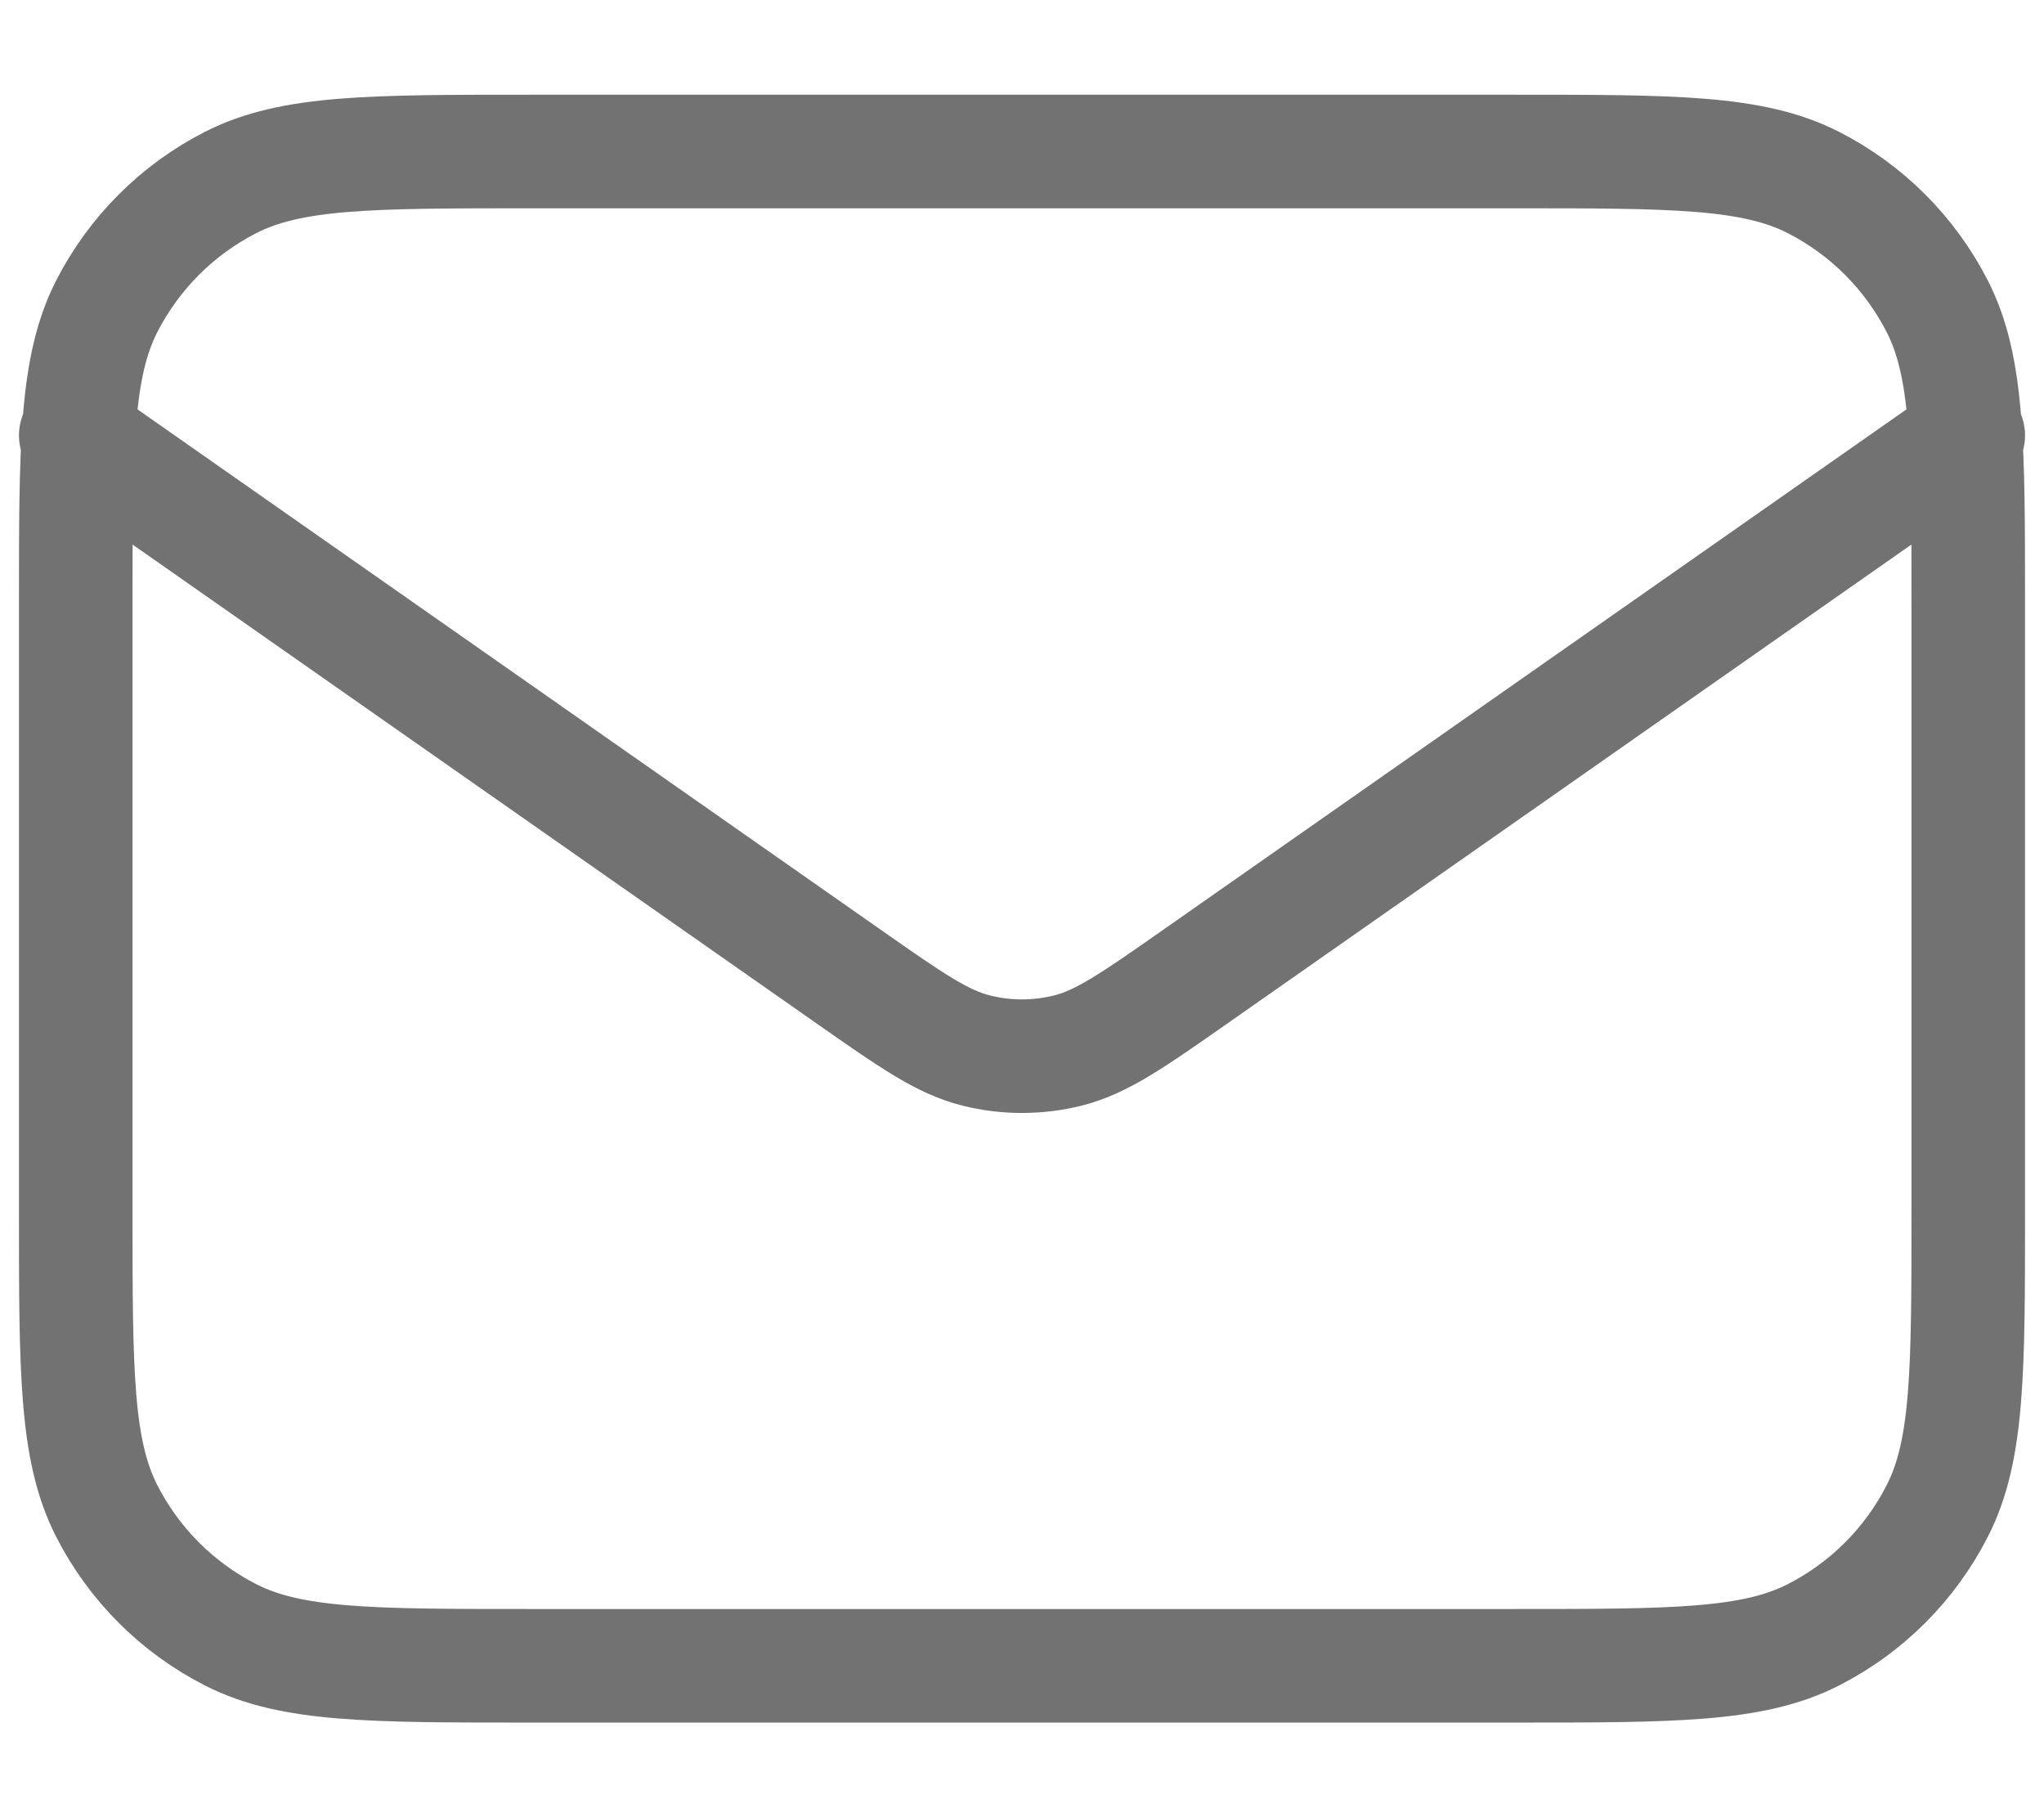  <svg
    width="18"
    height="16"
    viewBox="0 0 18 16"
    fill="none"
    xmlns="http://www.w3.org/2000/svg"
  >
    <path
      d="M0.667 3.834L7.471 8.597C8.022 8.983 8.297 9.175 8.597 9.25C8.862 9.316 9.138 9.316 9.403 9.25C9.703 9.175 9.978 8.983 10.529 8.597L17.333 3.834M4.667 14.667H13.333C14.733 14.667 15.434 14.667 15.968 14.395C16.439 14.155 16.821 13.773 17.061 13.302C17.333 12.768 17.333 12.067 17.333 10.667V5.334C17.333 3.934 17.333 3.234 17.061 2.699C16.821 2.229 16.439 1.846 15.968 1.606C15.434 1.334 14.733 1.334 13.333 1.334H4.667C3.266 1.334 2.566 1.334 2.032 1.606C1.561 1.846 1.179 2.229 0.939 2.699C0.667 3.234 0.667 3.934 0.667 5.334V10.667C0.667 12.067 0.667 12.768 0.939 13.302C1.179 13.773 1.561 14.155 2.032 14.395C2.566 14.667 3.266 14.667 4.667 14.667Z"
      stroke="#727272"
      stroke-linecap="round"
      stroke-linejoin="round"
    />
  </svg>